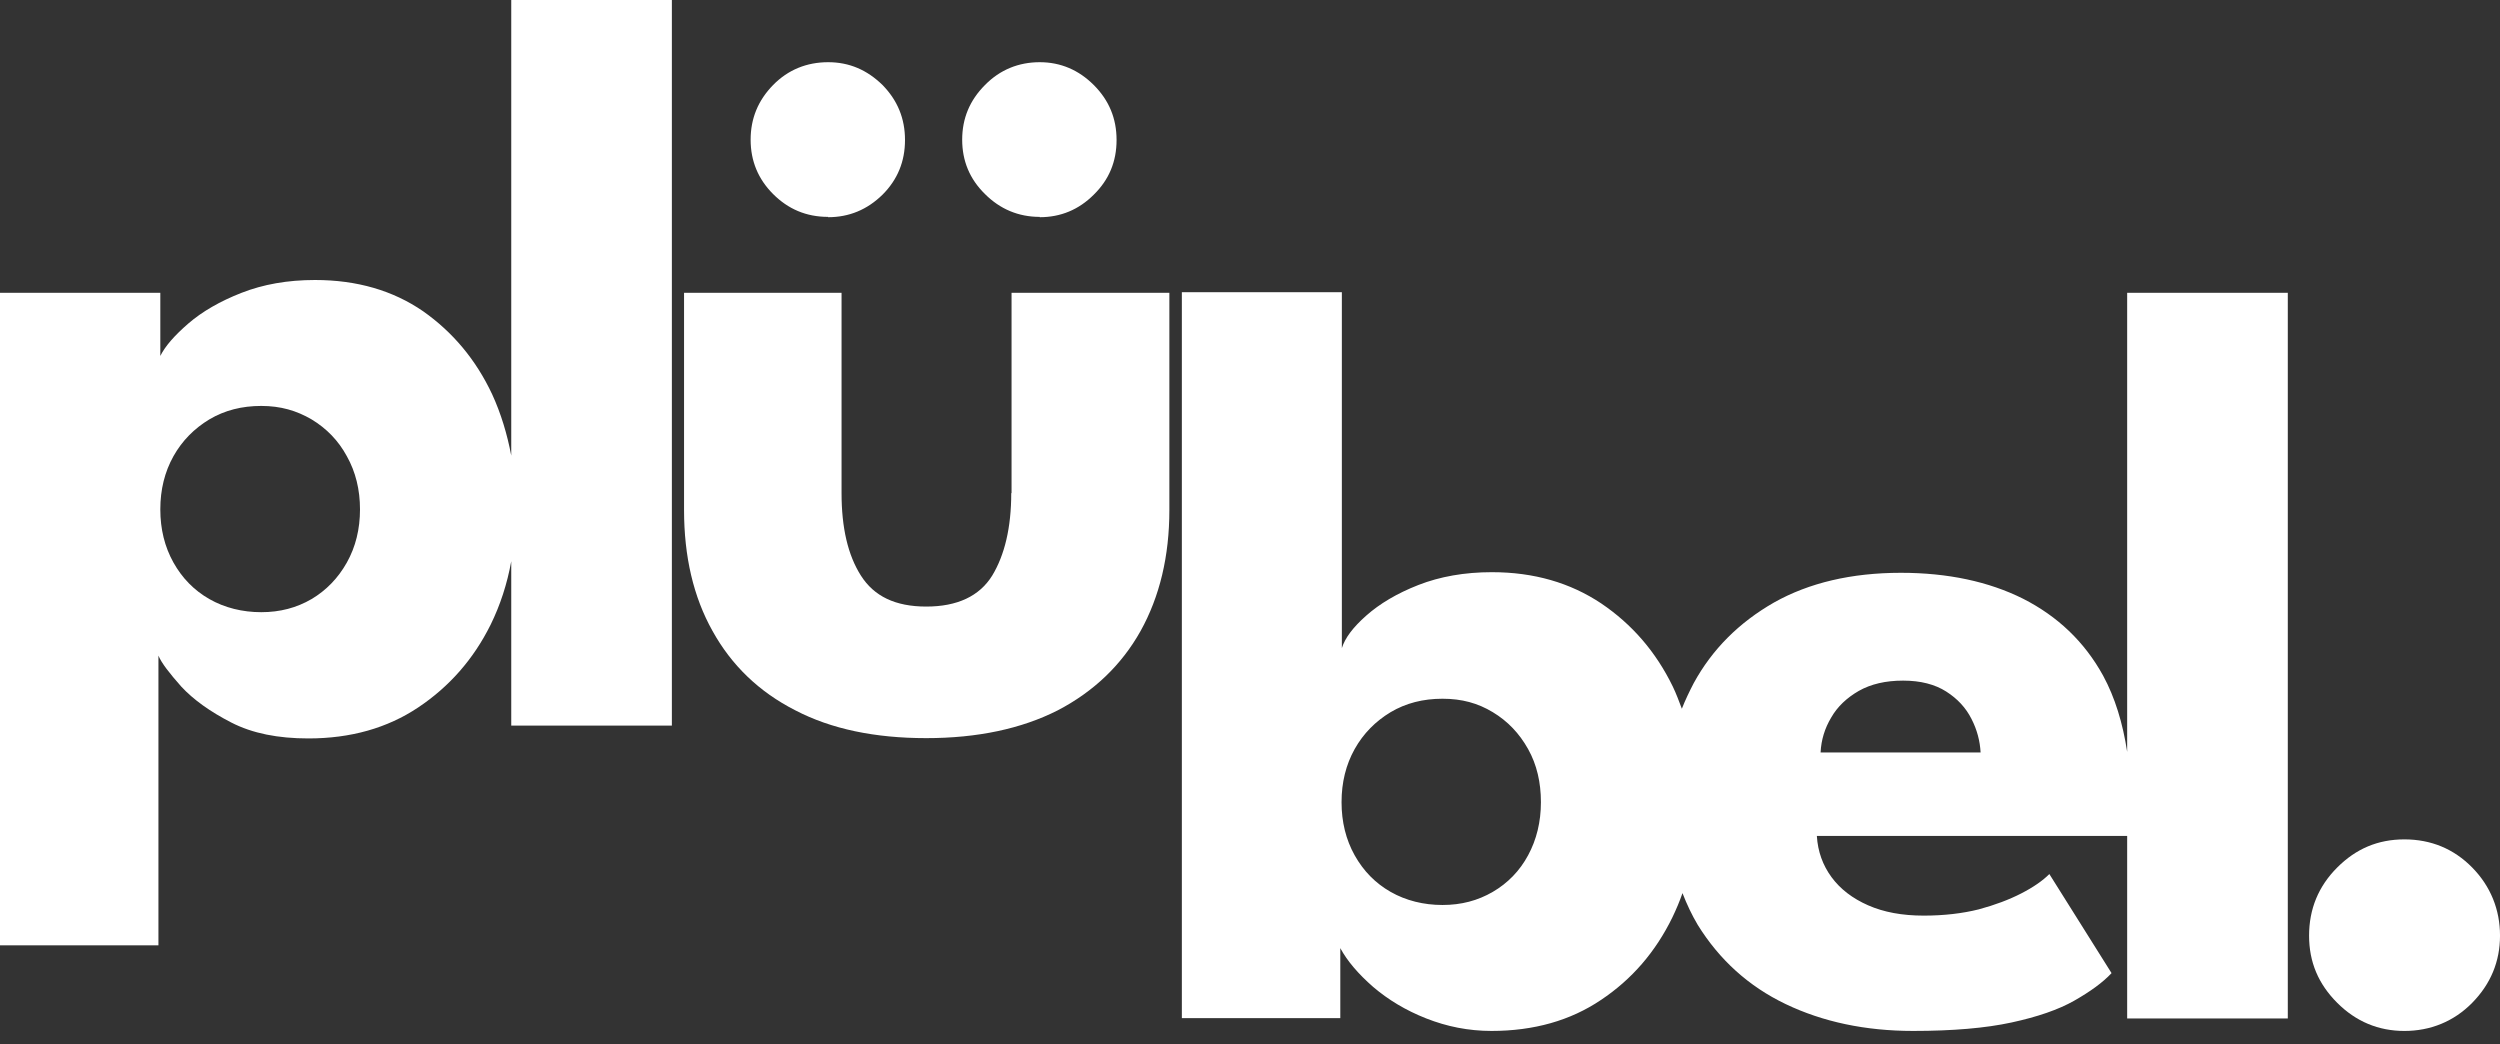 <svg width="158" height="66" viewBox="0 0 158 66" fill="none" xmlns="http://www.w3.org/2000/svg">
<rect x="0" y="0" width="158" height="66" fill="#333333" stroke="none"/>
<path d="M32.311 28.796C32.054 27.433 31.659 26.129 31.106 24.924C30.079 22.732 28.618 20.994 26.741 19.671C24.846 18.367 22.574 17.696 19.908 17.696C18.17 17.696 16.63 17.973 15.267 18.506C13.904 19.039 12.778 19.691 11.909 20.441C11.04 21.192 10.448 21.863 10.132 22.495V18.506H0V59.744H10.013V41.435C10.211 41.91 10.704 42.541 11.455 43.391C12.225 44.22 13.272 44.971 14.615 45.662C15.958 46.353 17.578 46.669 19.493 46.669C22.16 46.669 24.47 46.017 26.425 44.714C28.381 43.41 29.921 41.672 31.008 39.48C31.62 38.236 32.054 36.893 32.311 35.471V45.859H42.462V0H32.311V28.796ZM21.922 35.55C21.369 36.538 20.619 37.308 19.691 37.861C18.743 38.414 17.696 38.69 16.511 38.69C15.326 38.69 14.2 38.414 13.232 37.861C12.265 37.308 11.514 36.538 10.961 35.55C10.408 34.562 10.132 33.437 10.132 32.193C10.132 30.948 10.408 29.823 10.961 28.835C11.514 27.848 12.284 27.077 13.232 26.505C14.2 25.932 15.287 25.655 16.511 25.655C17.735 25.655 18.743 25.951 19.691 26.505C20.639 27.077 21.389 27.848 21.922 28.835C22.476 29.823 22.752 30.948 22.752 32.193C22.752 33.437 22.476 34.562 21.922 35.55Z" fill="white"/>
<path d="M52.337 13.727C53.661 13.727 54.806 13.253 55.774 12.305C56.722 11.357 57.196 10.211 57.196 8.848C57.196 7.486 56.722 6.34 55.774 5.372C54.806 4.424 53.681 3.931 52.337 3.931C50.995 3.931 49.809 4.405 48.861 5.372C47.913 6.34 47.44 7.486 47.44 8.829C47.44 10.172 47.913 11.317 48.861 12.265C49.809 13.213 50.955 13.707 52.337 13.707V13.727Z" fill="white"/>
<path d="M65.709 13.727C67.032 13.727 68.177 13.253 69.125 12.305C70.093 11.357 70.567 10.211 70.567 8.848C70.567 7.486 70.093 6.34 69.125 5.372C68.177 4.424 67.032 3.931 65.709 3.931C64.385 3.931 63.2 4.405 62.252 5.372C61.285 6.34 60.81 7.486 60.81 8.829C60.81 10.172 61.285 11.317 62.252 12.265C63.2 13.213 64.365 13.707 65.709 13.707V13.727Z" fill="white"/>
<path d="M63.911 31.166C63.911 33.338 63.496 35.076 62.706 36.38C61.896 37.683 60.494 38.335 58.539 38.335C56.583 38.335 55.24 37.683 54.411 36.38C53.581 35.076 53.186 33.338 53.186 31.166V18.506H43.232V32.232C43.232 35.175 43.825 37.723 45.03 39.875C46.234 42.048 47.972 43.727 50.263 44.892C52.535 46.077 55.3 46.65 58.539 46.65C61.778 46.65 64.562 46.057 66.853 44.892C69.125 43.707 70.882 42.028 72.087 39.875C73.292 37.703 73.904 35.155 73.904 32.232V18.506H63.93V31.166H63.911Z" fill="white"/>
<path d="M134.437 47.518C134.161 45.701 133.667 44.081 132.916 42.699C131.731 40.546 130.033 38.946 127.86 37.84C125.688 36.754 123.101 36.201 120.138 36.201C117.018 36.201 114.332 36.833 112.12 38.077C109.908 39.341 108.209 41.04 107.044 43.173C106.767 43.706 106.511 44.239 106.293 44.792C106.116 44.318 105.938 43.844 105.721 43.39C104.654 41.198 103.153 39.46 101.198 38.137C99.243 36.833 96.952 36.162 94.285 36.162C92.567 36.162 91.007 36.438 89.644 36.971C88.281 37.505 87.195 38.156 86.346 38.907C85.497 39.657 85.003 40.329 84.805 40.961V18.466H74.693V64.345H84.707V59.921C85.141 60.731 85.852 61.56 86.78 62.37C87.728 63.18 88.834 63.851 90.138 64.365C91.441 64.878 92.804 65.155 94.266 65.155C96.932 65.155 99.243 64.503 101.178 63.199C103.133 61.896 104.634 60.158 105.701 57.966C105.938 57.472 106.155 56.958 106.333 56.445C106.609 57.156 106.925 57.827 107.301 58.459C108.663 60.652 110.5 62.33 112.85 63.456C115.201 64.582 117.887 65.155 120.908 65.155C123.417 65.155 125.49 64.977 127.13 64.621C128.769 64.266 130.092 63.812 131.099 63.239C132.107 62.666 132.897 62.093 133.45 61.501L129.519 55.24C129.105 55.655 128.512 56.07 127.742 56.465C126.972 56.86 126.083 57.195 125.056 57.472C124.029 57.729 122.864 57.867 121.58 57.867C120.217 57.867 119.052 57.65 118.064 57.215C117.077 56.781 116.307 56.188 115.754 55.438C115.201 54.687 114.885 53.818 114.825 52.831H134.437V64.365H144.589V18.505H134.437V47.518ZM96.576 54.055C96.043 55.043 95.293 55.813 94.345 56.366C93.397 56.919 92.35 57.195 91.165 57.195C89.98 57.195 88.854 56.919 87.886 56.366C86.919 55.813 86.168 55.043 85.615 54.055C85.062 53.068 84.786 51.942 84.786 50.698C84.786 49.453 85.062 48.328 85.615 47.34C86.168 46.353 86.938 45.582 87.886 45.01C88.854 44.437 89.94 44.16 91.165 44.16C92.389 44.16 93.397 44.437 94.345 45.01C95.293 45.582 96.023 46.353 96.576 47.34C97.129 48.328 97.386 49.453 97.386 50.698C97.386 51.942 97.11 53.068 96.576 54.055ZM115.062 47.538C115.102 46.767 115.319 46.037 115.734 45.345C116.129 44.654 116.721 44.101 117.472 43.667C118.242 43.232 119.17 43.015 120.276 43.015C121.382 43.015 122.291 43.252 123.002 43.706C123.713 44.16 124.246 44.733 124.602 45.444C124.957 46.135 125.135 46.846 125.174 47.557H115.062V47.538Z" fill="white"/>
<path d="M156.243 54.827C155.078 53.642 153.636 53.049 151.957 53.049C150.279 53.049 148.896 53.642 147.711 54.827C146.526 56.012 145.934 57.453 145.934 59.132C145.934 60.811 146.526 62.193 147.711 63.378C148.896 64.563 150.318 65.156 151.957 65.156C153.597 65.156 155.078 64.563 156.243 63.378C157.408 62.193 158.001 60.771 158.001 59.132C158.001 57.493 157.408 56.012 156.243 54.827Z" fill="white"/>
</svg>
